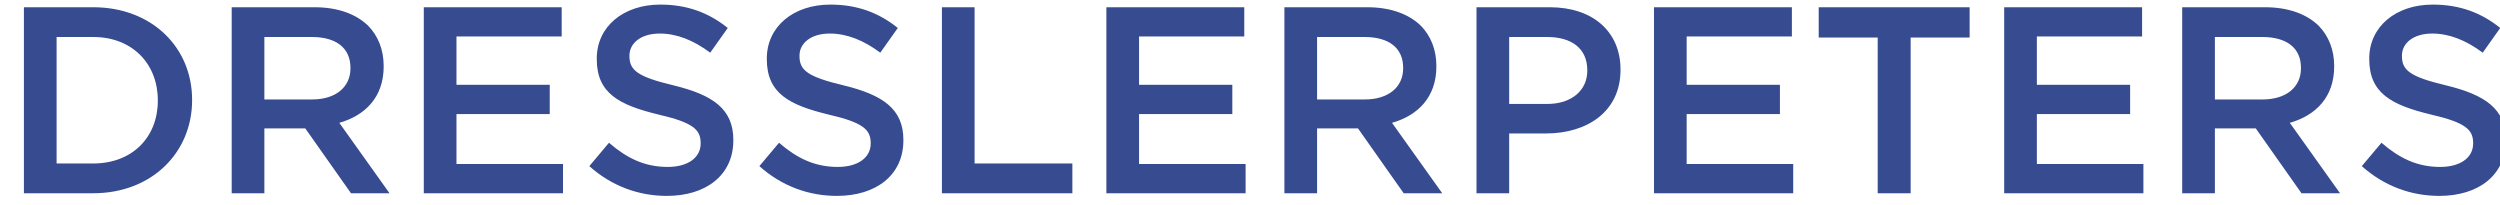 <svg width="207" height="17" viewBox="0 0 207 17" version="1.1" xmlns="http://www.w3.org/2000/svg" xmlns:xlink="http://www.w3.org/1999/xlink"><path d="M1.98,16 L1.98,0.6 L7.722,0.6 C12.562,0.6 15.906,3.922 15.906,8.256 L15.906,8.3 C15.906,12.634 12.562,16 7.722,16 L1.98,16 Z M4.686,13.536 L7.722,13.536 C10.956,13.536 13.068,11.358 13.068,8.344 L13.068,8.3 C13.068,5.286 10.956,3.064 7.722,3.064 L4.686,3.064 L4.686,13.536 Z M19.184,16 L19.184,0.6 L26.048,0.6 C27.984,0.6 29.502,1.172 30.492,2.14 C31.306,2.976 31.768,4.12 31.768,5.462 L31.768,5.506 C31.768,8.036 30.25,9.554 28.094,10.17 L32.252,16 L29.062,16 L25.278,10.632 L21.89,10.632 L21.89,16 L19.184,16 Z M21.89,8.234 L25.85,8.234 C27.786,8.234 29.018,7.222 29.018,5.66 L29.018,5.616 C29.018,3.966 27.83,3.064 25.828,3.064 L21.89,3.064 L21.89,8.234 Z M35.09,16 L35.09,0.6 L46.508,0.6 L46.508,3.02 L37.796,3.02 L37.796,7.024 L45.518,7.024 L45.518,9.444 L37.796,9.444 L37.796,13.58 L46.618,13.58 L46.618,16 L35.09,16 Z M55.22,16.22 C52.866,16.22 50.644,15.406 48.796,13.756 L50.424,11.82 C51.898,13.096 53.372,13.822 55.286,13.822 C56.958,13.822 58.014,13.052 58.014,11.886 L58.014,11.842 C58.014,10.742 57.398,10.148 54.538,9.488 C51.26,8.696 49.412,7.728 49.412,4.89 L49.412,4.846 C49.412,2.206 51.612,0.38 54.67,0.38 C56.914,0.38 58.696,1.062 60.258,2.316 L58.806,4.362 C57.42,3.328 56.034,2.778 54.626,2.778 C53.042,2.778 52.118,3.592 52.118,4.604 L52.118,4.648 C52.118,5.836 52.822,6.364 55.77,7.068 C59.026,7.86 60.72,9.026 60.72,11.578 L60.72,11.622 C60.72,14.504 58.454,16.22 55.22,16.22 Z M69.3,16.22 C66.946,16.22 64.724,15.406 62.876,13.756 L64.504,11.82 C65.978,13.096 67.452,13.822 69.366,13.822 C71.038,13.822 72.094,13.052 72.094,11.886 L72.094,11.842 C72.094,10.742 71.478,10.148 68.618,9.488 C65.34,8.696 63.492,7.728 63.492,4.89 L63.492,4.846 C63.492,2.206 65.692,0.38 68.75,0.38 C70.994,0.38 72.776,1.062 74.338,2.316 L72.886,4.362 C71.5,3.328 70.114,2.778 68.706,2.778 C67.122,2.778 66.198,3.592 66.198,4.604 L66.198,4.648 C66.198,5.836 66.902,6.364 69.85,7.068 C73.106,7.86 74.8,9.026 74.8,11.578 L74.8,11.622 C74.8,14.504 72.534,16.22 69.3,16.22 Z M77.99,16 L77.99,0.6 L80.696,0.6 L80.696,13.536 L88.792,13.536 L88.792,16 L77.99,16 Z M91.608,16 L91.608,0.6 L103.026,0.6 L103.026,3.02 L94.314,3.02 L94.314,7.024 L102.036,7.024 L102.036,9.444 L94.314,9.444 L94.314,13.58 L103.136,13.58 L103.136,16 L91.608,16 Z M106.348,16 L106.348,0.6 L113.212,0.6 C115.148,0.6 116.666,1.172 117.656,2.14 C118.47,2.976 118.932,4.12 118.932,5.462 L118.932,5.506 C118.932,8.036 117.414,9.554 115.258,10.17 L119.416,16 L116.226,16 L112.442,10.632 L109.054,10.632 L109.054,16 L106.348,16 Z M109.054,8.234 L113.014,8.234 C114.95,8.234 116.182,7.222 116.182,5.66 L116.182,5.616 C116.182,3.966 114.994,3.064 112.992,3.064 L109.054,3.064 L109.054,8.234 Z" class="logo--dressler" fill="#364B90"></path> <path d="M122.254,16 L122.254,0.6 L128.326,0.6 C131.912,0.6 134.178,2.646 134.178,5.748 L134.178,5.792 C134.178,9.246 131.406,11.05 128.018,11.05 L124.96,11.05 L124.96,16 L122.254,16 Z M124.96,8.608 L128.106,8.608 C130.152,8.608 131.428,7.464 131.428,5.858 L131.428,5.814 C131.428,4.01 130.13,3.064 128.106,3.064 L124.96,3.064 L124.96,8.608 Z M136.95,16 L136.95,0.6 L148.368,0.6 L148.368,3.02 L139.656,3.02 L139.656,7.024 L147.378,7.024 L147.378,9.444 L139.656,9.444 L139.656,13.58 L148.478,13.58 L148.478,16 L136.95,16 Z M155.474,16 L155.474,3.108 L150.59,3.108 L150.59,0.6 L163.086,0.6 L163.086,3.108 L158.202,3.108 L158.202,16 L155.474,16 Z M165.946,16 L165.946,0.6 L177.364,0.6 L177.364,3.02 L168.652,3.02 L168.652,7.024 L176.374,7.024 L176.374,9.444 L168.652,9.444 L168.652,13.58 L177.474,13.58 L177.474,16 L165.946,16 Z M180.686,16 L180.686,0.6 L187.55,0.6 C189.486,0.6 191.004,1.172 191.994,2.14 C192.808,2.976 193.27,4.12 193.27,5.462 L193.27,5.506 C193.27,8.036 191.752,9.554 189.596,10.17 L193.754,16 L190.564,16 L186.78,10.632 L183.392,10.632 L183.392,16 L180.686,16 Z M183.392,8.234 L187.352,8.234 C189.288,8.234 190.52,7.222 190.52,5.66 L190.52,5.616 C190.52,3.966 189.332,3.064 187.33,3.064 L183.392,3.064 L183.392,8.234 Z M201.982,16.22 C199.628,16.22 197.406,15.406 195.558,13.756 L197.186,11.82 C198.66,13.096 200.134,13.822 202.048,13.822 C203.72,13.822 204.776,13.052 204.776,11.886 L204.776,11.842 C204.776,10.742 204.16,10.148 201.3,9.488 C198.022,8.696 196.174,7.728 196.174,4.89 L196.174,4.846 C196.174,2.206 198.374,0.38 201.432,0.38 C203.676,0.38 205.458,1.062 207.02,2.316 L205.568,4.362 C204.182,3.328 202.796,2.778 201.388,2.778 C199.804,2.778 198.88,3.592 198.88,4.604 L198.88,4.648 C198.88,5.836 199.584,6.364 202.532,7.068 C205.788,7.86 207.482,9.026 207.482,11.578 L207.482,11.622 C207.482,14.504 205.216,16.22 201.982,16.22 Z" class="logo--peters" fill="#364B90"></path></svg>